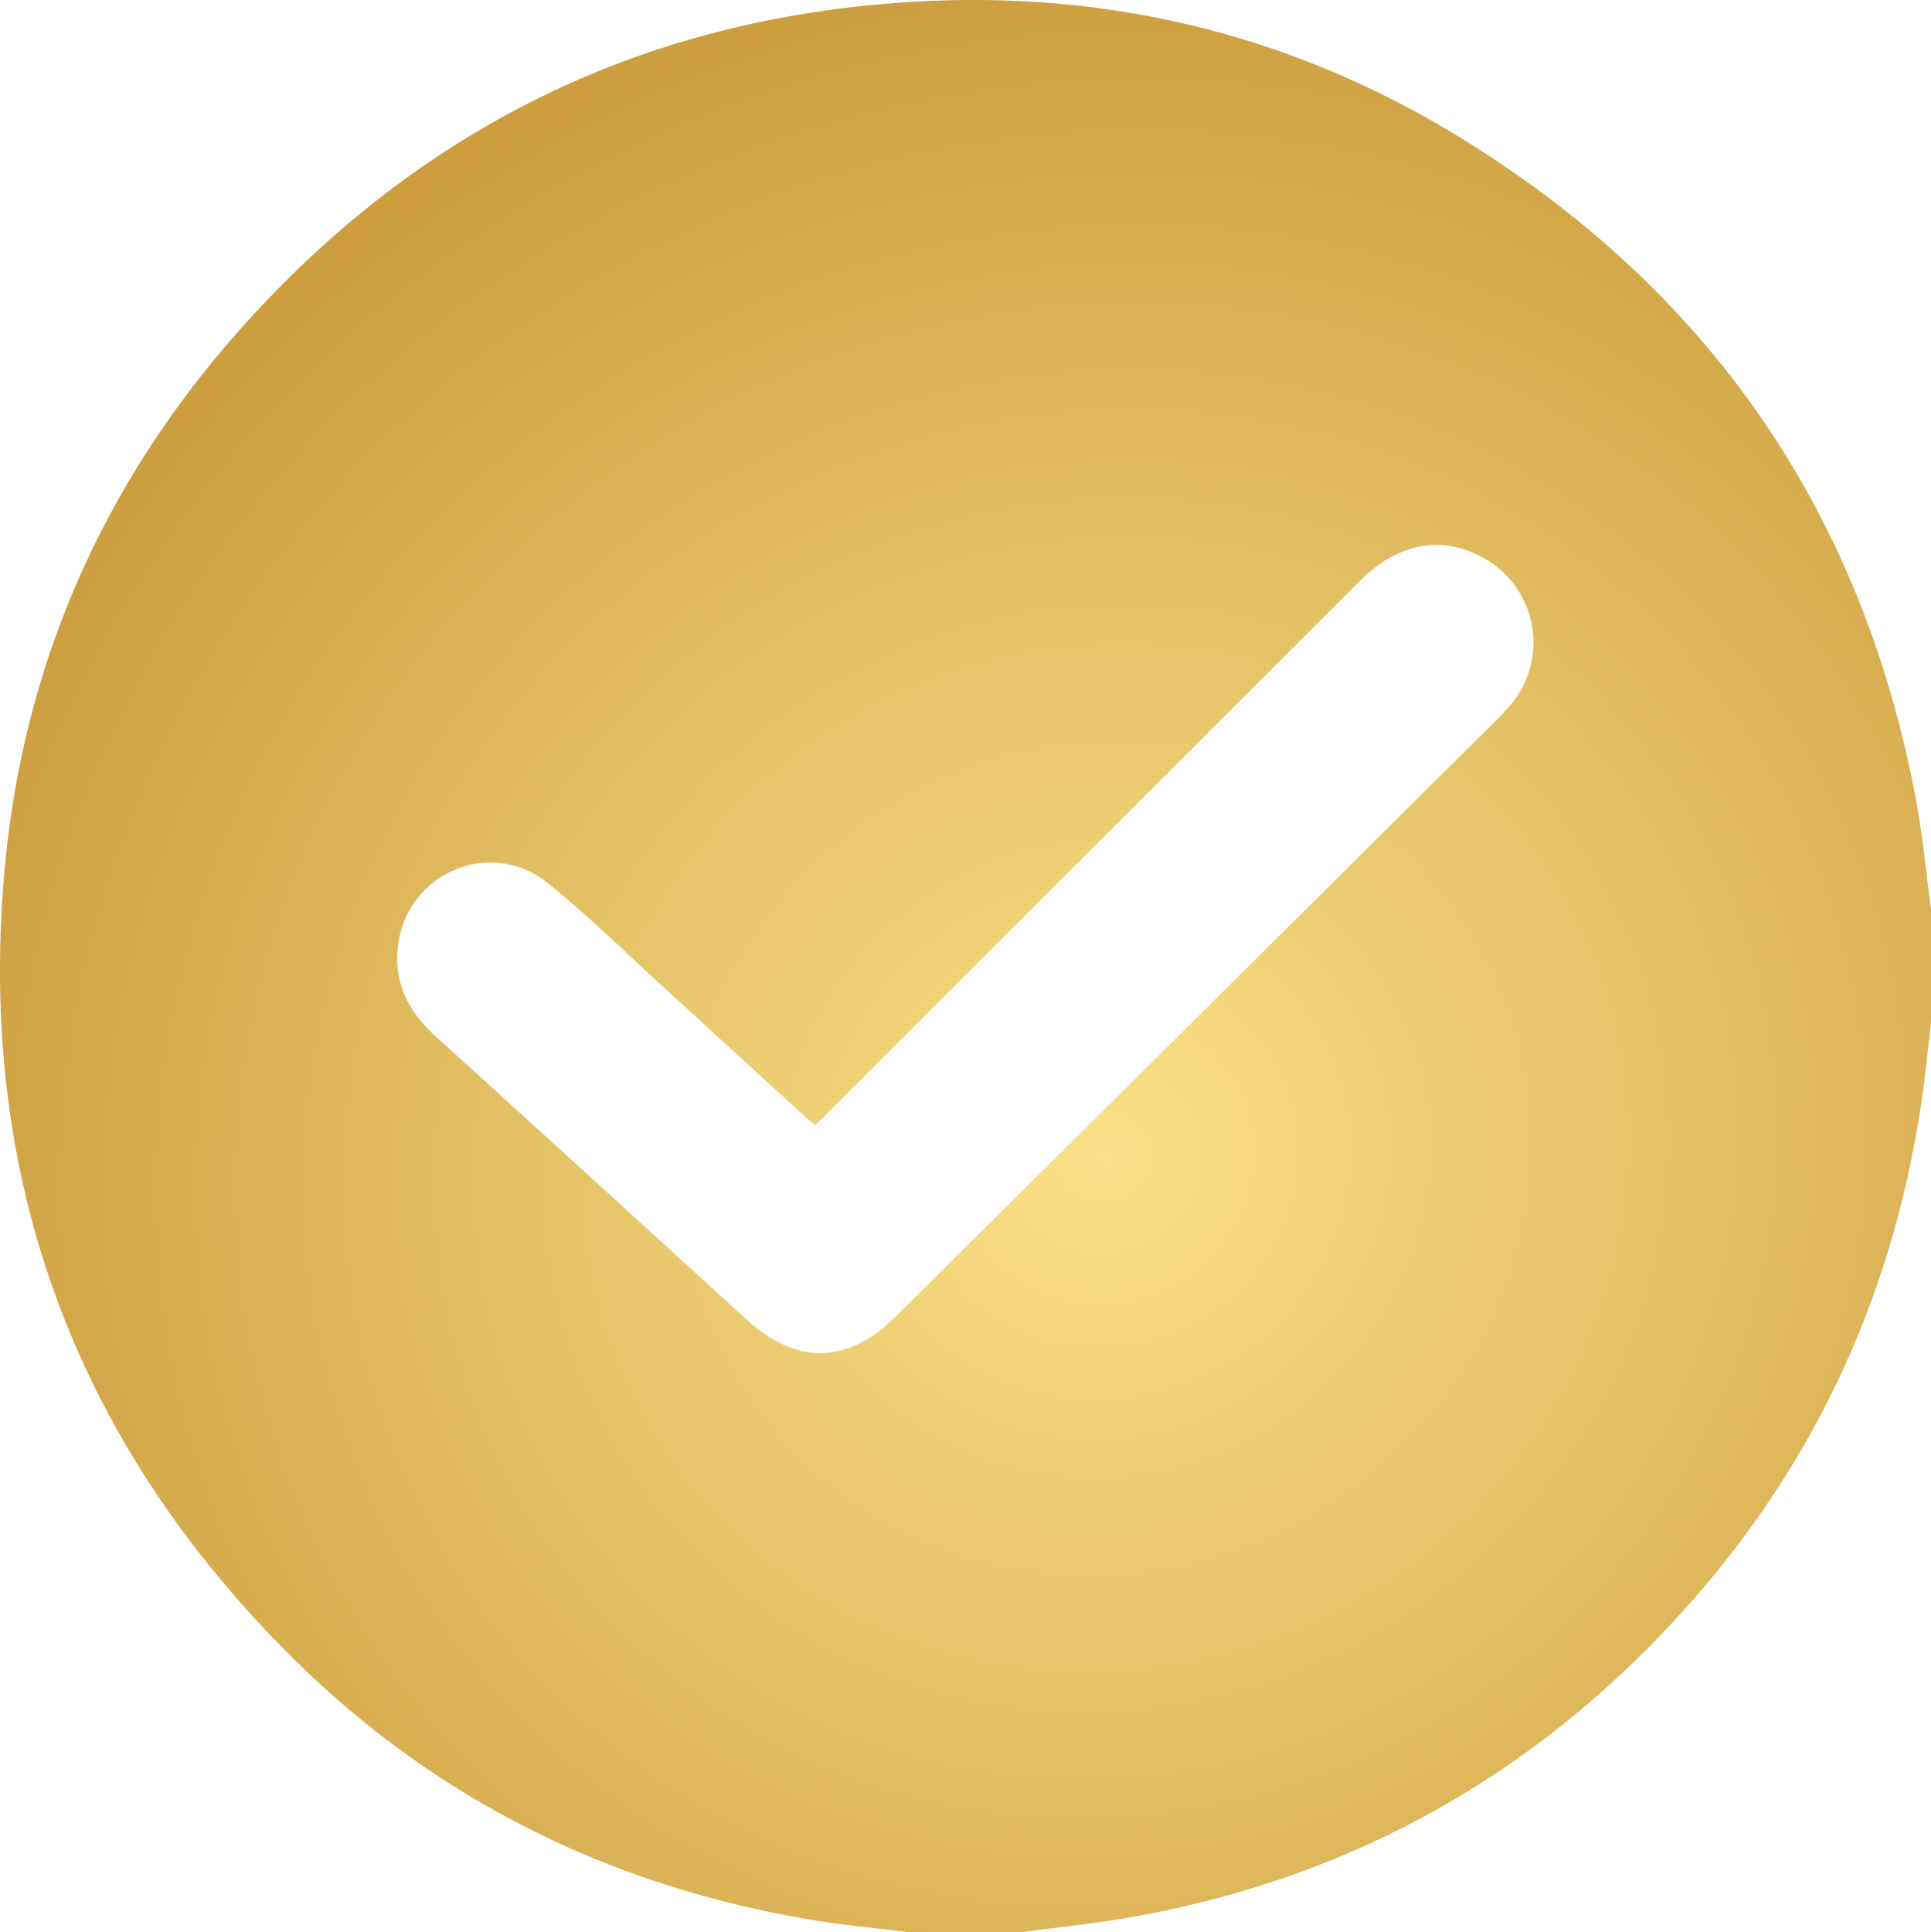 <svg xmlns="http://www.w3.org/2000/svg" xmlns:xlink="http://www.w3.org/1999/xlink" width="325.498" height="325.66" viewBox="0 0 325.498 325.66">
  <defs>
    <radialGradient id="radial-gradient" cx="0.615" cy="0.556" r="0.861" gradientTransform="translate(0.274 -0.17) rotate(26.354)" gradientUnits="objectBoundingBox">
      <stop offset="0" stop-color="#fae088"/>
      <stop offset="1" stop-color="#bb8321"/>
    </radialGradient>
    <clipPath id="clip-path">
      <rect id="Rettangolo_384" data-name="Rettangolo 384" width="325.499" height="325.66" fill="url(#radial-gradient)"/>
    </clipPath>
  </defs>
  <g id="Raggruppa_815" data-name="Raggruppa 815" transform="translate(-8 -24)">
    <g id="Raggruppa_814" data-name="Raggruppa 814" transform="translate(8 24)" clip-path="url(#clip-path)">
      <path id="Tracciato_547" data-name="Tracciato 547" d="M172.229,325.66H153.15c-5.448-.683-10.927-1.177-16.337-2.082-34-5.684-63.636-20.315-88.022-44.687C12.212,242.333-3.887,197.9.791,146.448c3.14-34.538,16.653-65.063,39.746-91C71.205,21,109.795,2.446,155.85.2c32.114-1.565,62.31,5.925,89.8,22.693,42.255,25.777,68.191,63.12,77.316,111.9,1.142,6.106,1.7,12.32,2.536,18.483v19.083c-.26,2.288-.525,4.576-.779,6.865-3.9,35.04-17.278,65.95-40.892,92.158-25.071,27.825-56.135,45.2-93.1,51.74-6.126,1.084-12.334,1.7-18.5,2.532M137.376,189.642c-.681-.58-1.251-1.035-1.787-1.525Q123.515,177.058,111.443,166c-6.342-5.781-12.467-11.84-19.154-17.194-9.655-7.732-23.74-1.636-25.207,10.622-.743,6.207,1.767,11.079,6.283,15.18q26.244,23.83,52.42,47.736c8.51,7.756,17.062,7.624,25.2-.449q50.553-50.168,101.086-100.353c.9-.9,1.793-1.809,2.6-2.786a16.267,16.267,0,0,0-4.462-24.639c-6.987-4.025-14.486-2.7-20.995,3.808q-44.639,44.616-89.256,89.256c-.807.807-1.65,1.577-2.582,2.465" fill="url(#radial-gradient)"/>
    </g>
  </g>
</svg>

